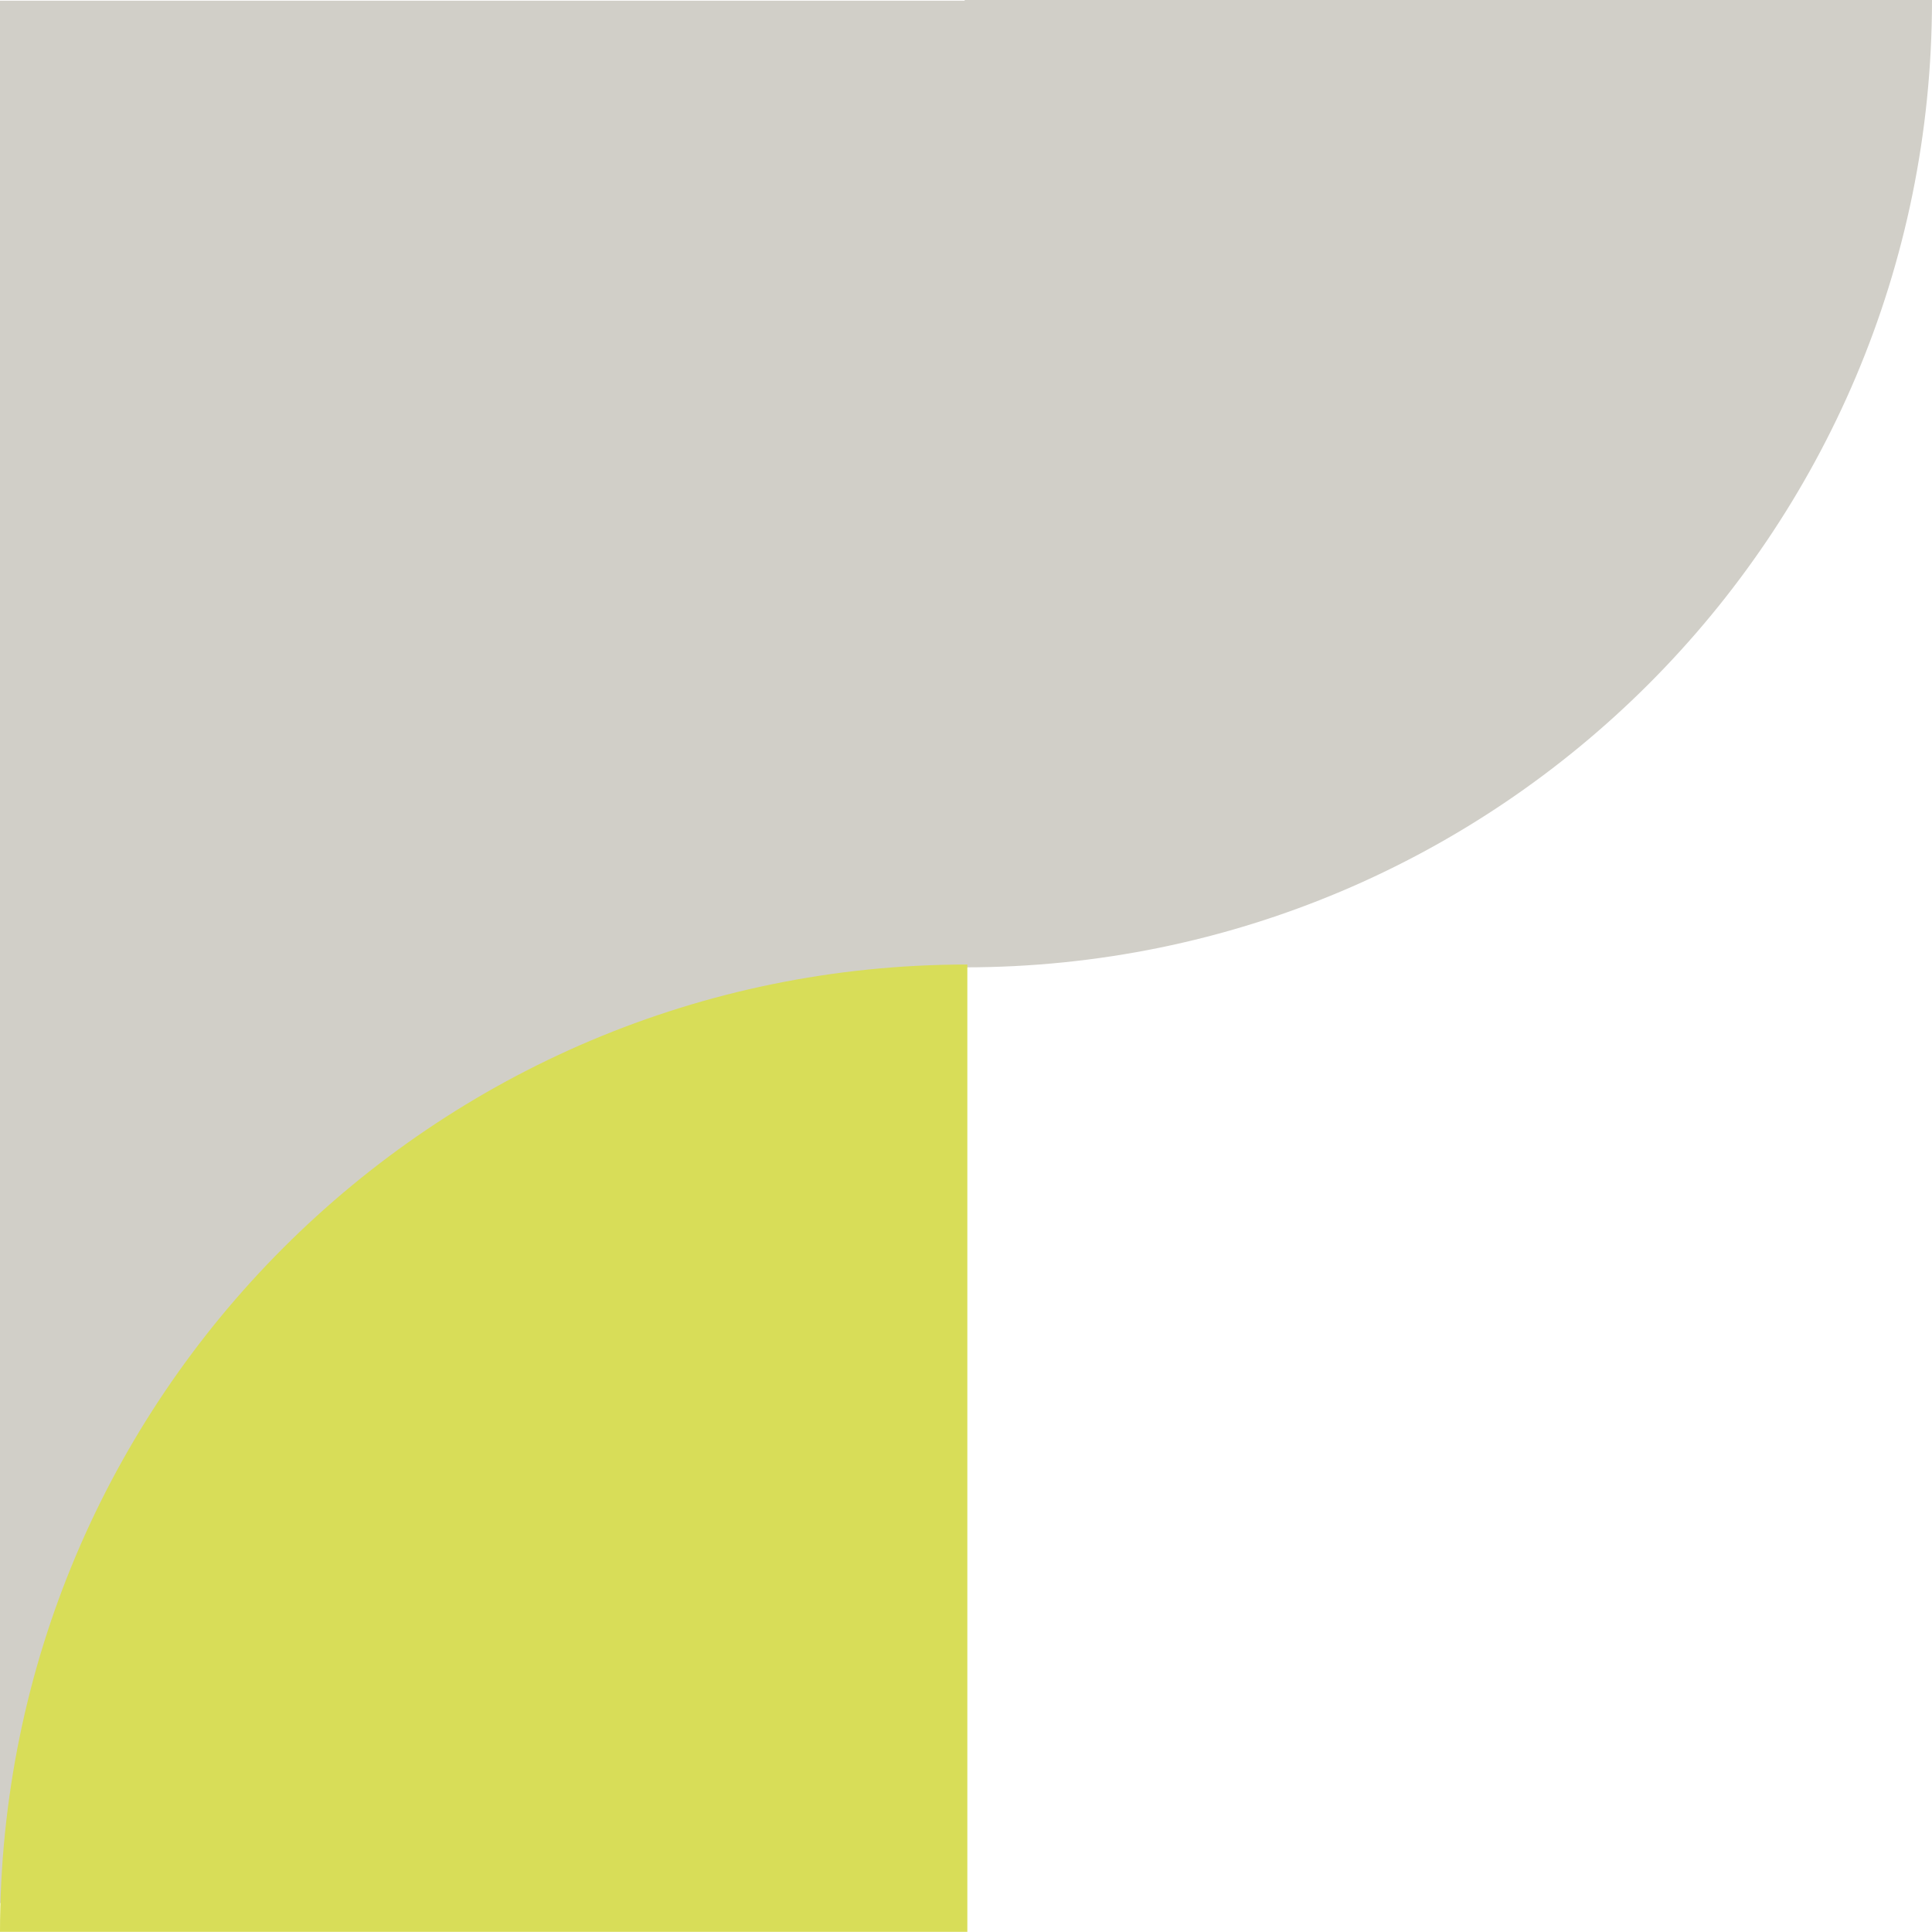 <svg xmlns="http://www.w3.org/2000/svg" width="375" height="374.975" viewBox="0 0 375 374.975">
  <g id="Group_739" data-name="Group 739" transform="translate(0 -6059.625)">
    <path id="Path_757" data-name="Path 757" d="M221.318-94.052H33.818V-463.3h187.5Z" transform="translate(-33.818 6523.062)" fill="#d1cfc8"/>
    <path id="Path_802" data-name="Path 802" d="M187.762,0C187.762,103.7,103.7,187.762,0,187.762V0Z" transform="translate(187.237 6059.625)" fill="#d1cfc8"/>
    <path id="Path_806" data-name="Path 806" d="M187.762,0C187.762,103.7,103.7,187.762,0,187.762V0Z" transform="translate(187.762 6434.6) rotate(180)" fill="#d8dd58"/>
  </g>
</svg>
